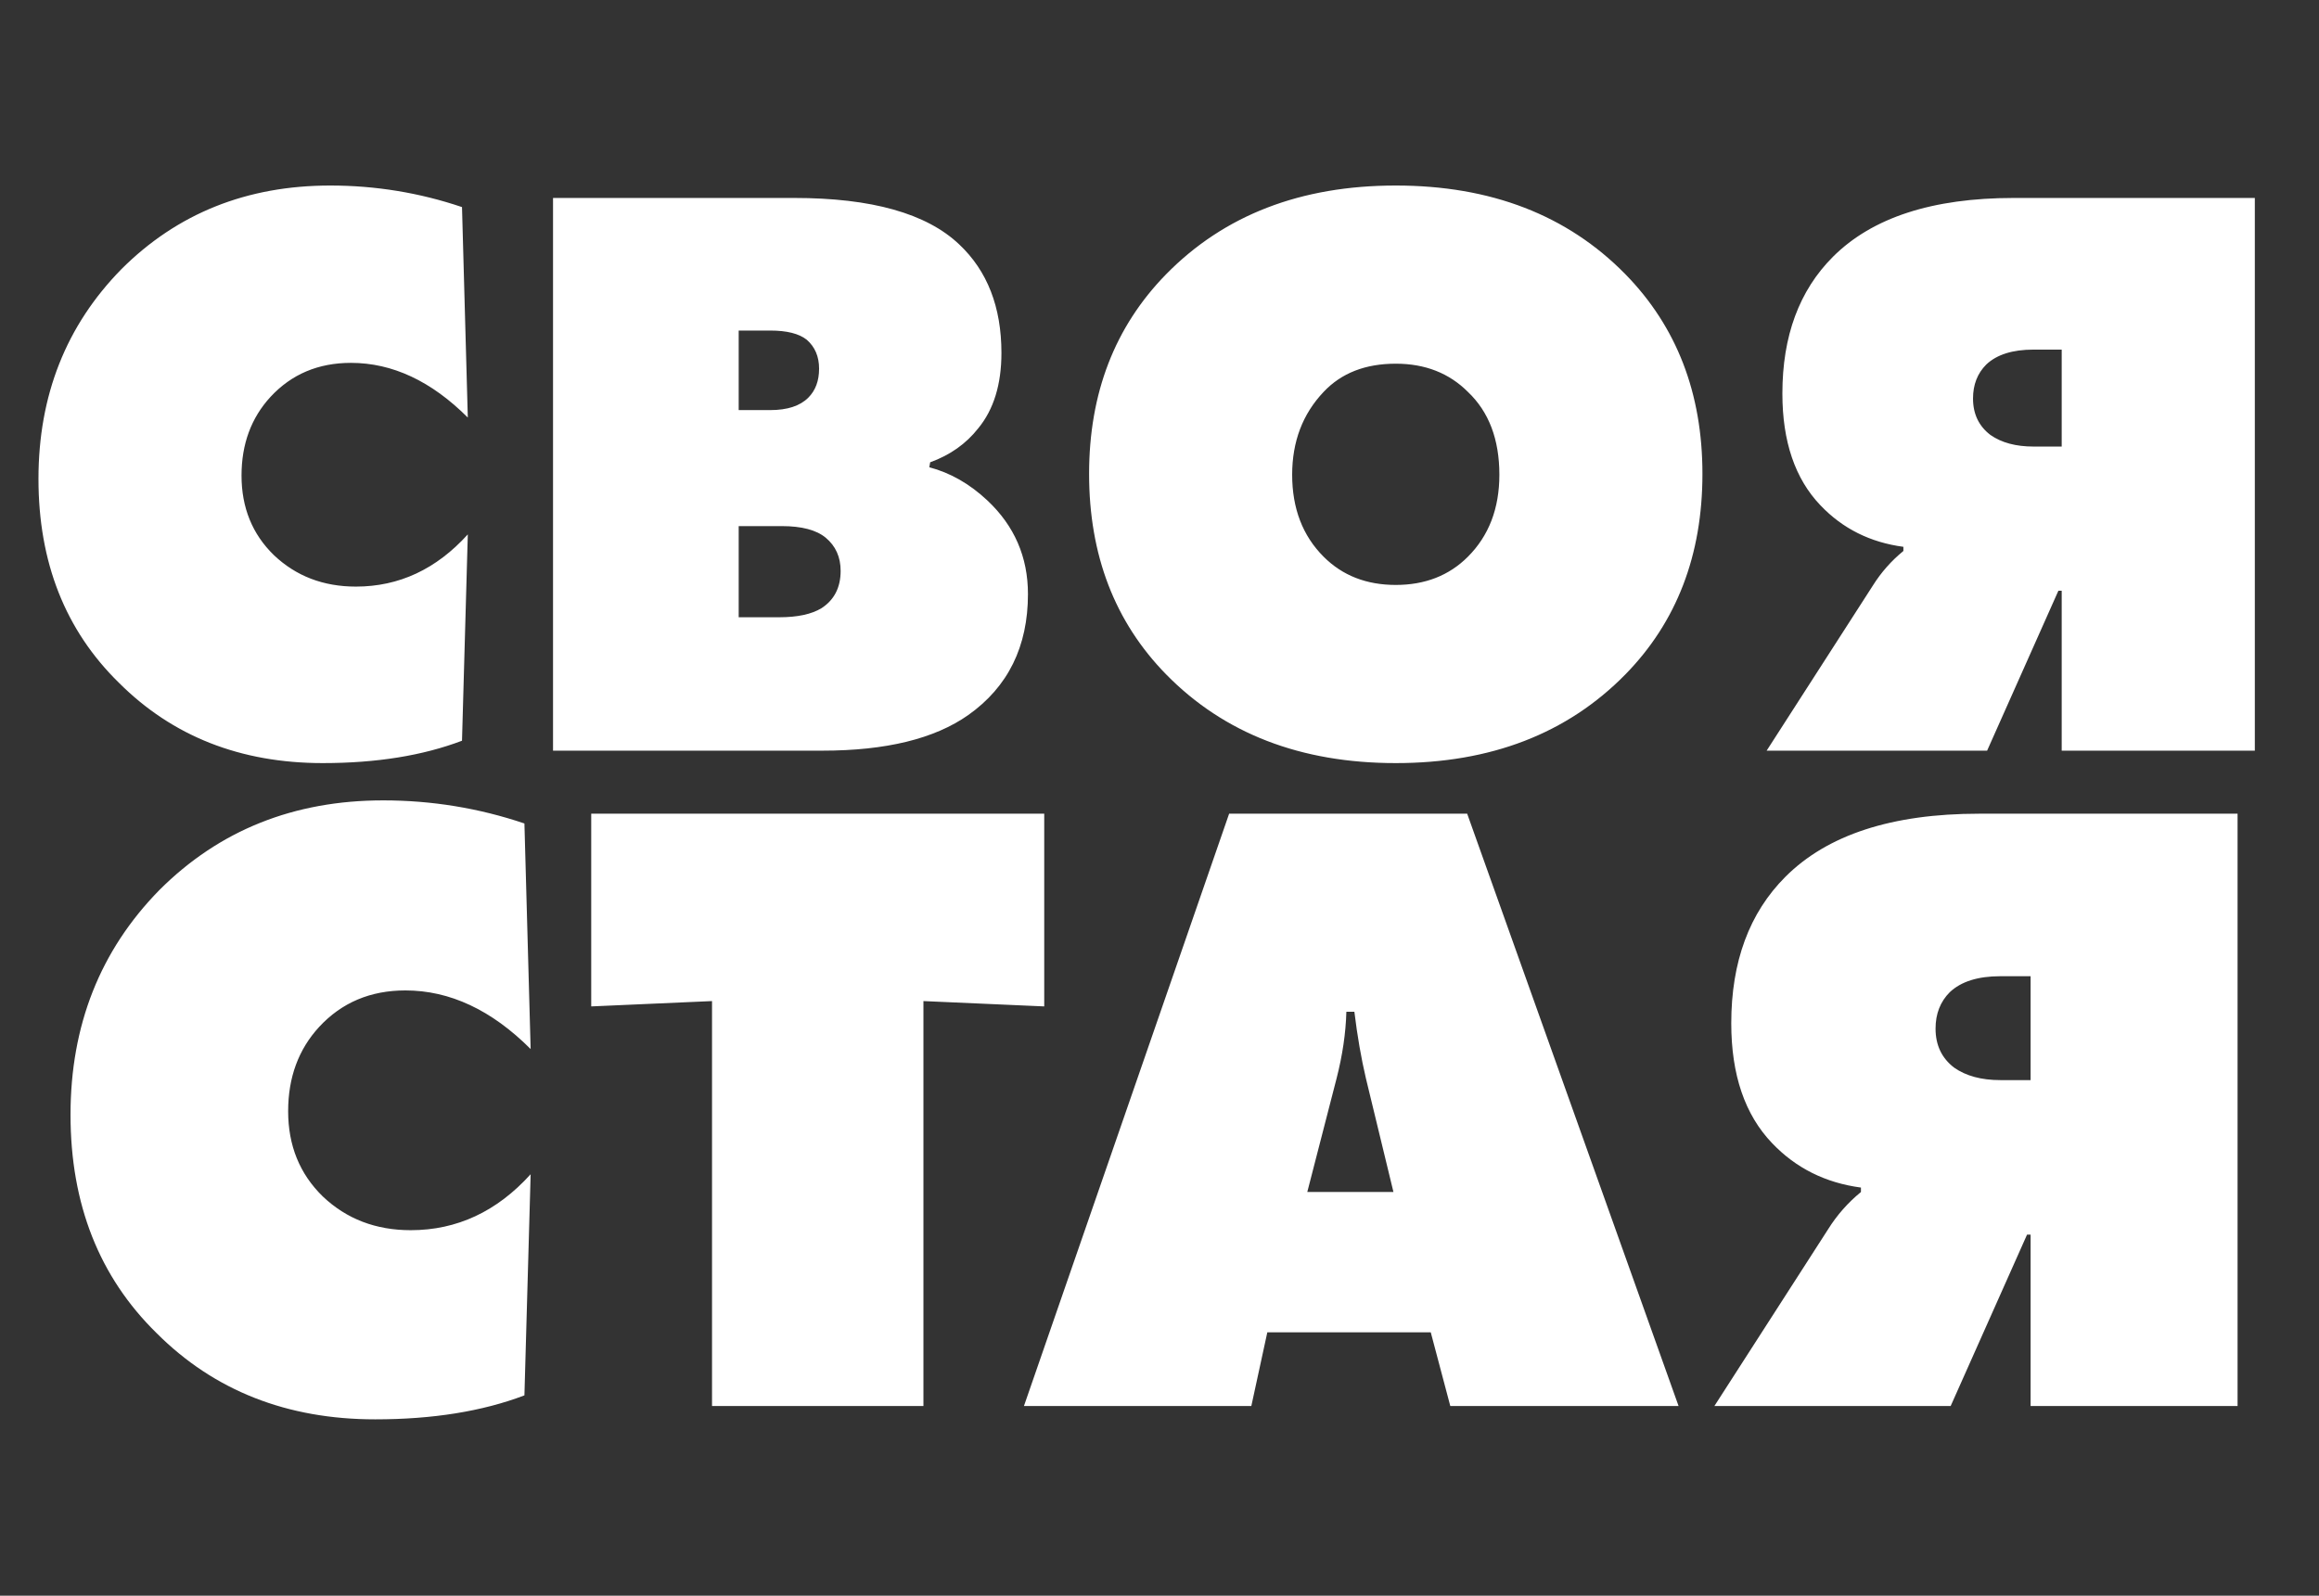 <?xml version="1.0" encoding="UTF-8"?> <svg xmlns="http://www.w3.org/2000/svg" width="247" height="170" viewBox="0 0 247 170" fill="none"><rect x="0" y="0" width="247" height="170" fill="#333333" stroke="none"/> <path d="M49.827 56.933L49.209 78.915C45.03 80.504 40.086 81.299 34.377 81.299C25.608 81.299 18.369 78.444 12.66 72.735C6.951 67.144 4.097 59.905 4.097 51.018C4.097 42.131 7.039 34.686 12.925 28.683C18.869 22.738 26.285 19.766 35.172 19.766C39.998 19.766 44.677 20.531 49.209 22.062L49.827 44.485C45.942 40.601 41.793 38.659 37.379 38.659C33.907 38.659 31.052 39.865 28.816 42.278C26.756 44.515 25.726 47.31 25.726 50.665C25.726 54.078 26.873 56.903 29.169 59.14C31.523 61.376 34.436 62.495 37.909 62.495C42.499 62.495 46.472 60.641 49.827 56.933ZM58.904 79.974V21.09H84.594C92.833 21.09 98.689 22.738 102.162 26.034C105.163 28.859 106.664 32.714 106.664 37.599C106.664 40.954 105.84 43.632 104.192 45.633C102.897 47.281 101.191 48.487 99.072 49.252L98.984 49.782C101.22 50.371 103.28 51.548 105.163 53.313C108.047 56.021 109.489 59.346 109.489 63.289C109.489 68.88 107.37 73.177 103.133 76.178C99.543 78.709 94.364 79.974 87.595 79.974H58.904ZM78.679 35.216V43.691H82.034C83.858 43.691 85.212 43.249 86.094 42.366C86.86 41.601 87.242 40.571 87.242 39.276C87.242 37.982 86.801 36.952 85.918 36.187C85.094 35.539 83.799 35.216 82.034 35.216H78.679ZM78.679 56.05V65.761H83.005C84.947 65.761 86.448 65.437 87.507 64.79C88.861 63.907 89.537 62.583 89.537 60.817C89.537 59.346 89.008 58.169 87.948 57.286C86.948 56.462 85.388 56.05 83.269 56.05H78.679ZM181.329 50.488C181.329 59.14 178.592 66.261 173.119 71.853C166.939 78.15 158.788 81.299 148.665 81.299C138.542 81.299 130.39 78.15 124.211 71.853C118.737 66.261 116.001 59.14 116.001 50.488C116.001 41.895 118.737 34.804 124.211 29.212C130.39 22.915 138.542 19.766 148.665 19.766C158.788 19.766 166.939 22.915 173.119 29.212C178.592 34.804 181.329 41.895 181.329 50.488ZM148.665 38.747C145.428 38.747 142.868 39.747 140.984 41.748C138.748 44.103 137.63 47.045 137.63 50.577C137.63 54.167 138.748 57.08 140.984 59.316C142.985 61.318 145.545 62.318 148.665 62.318C151.784 62.318 154.344 61.318 156.345 59.316C158.582 57.08 159.7 54.167 159.7 50.577C159.7 46.81 158.582 43.867 156.345 41.748C154.344 39.747 151.784 38.747 148.665 38.747ZM188.167 79.974L199.467 62.406C200.35 60.994 201.438 59.758 202.733 58.699V58.257C199.202 57.786 196.259 56.315 193.905 53.843C191.198 51.018 189.844 47.045 189.844 41.925C189.844 35.804 191.639 30.949 195.229 27.358C199.408 23.18 205.823 21.09 214.475 21.09H240.165V79.974H219.595V62.936H219.242L211.65 79.974H188.167ZM219.595 47.575V37.246H216.593C214.357 37.246 212.68 37.776 211.561 38.835C210.62 39.777 210.149 40.983 210.149 42.455C210.149 44.103 210.767 45.397 212.003 46.339C213.18 47.163 214.71 47.575 216.593 47.575H219.595Z" fill="white"></path> <path d="M56.519 125.102L55.857 148.66C51.379 150.363 46.08 151.214 39.962 151.214C30.564 151.214 22.806 148.155 16.688 142.037C10.57 136.045 7.511 128.287 7.511 118.763C7.511 109.239 10.665 101.26 16.972 94.827C23.343 88.457 31.29 85.271 40.814 85.271C45.986 85.271 51 86.091 55.857 87.731L56.519 111.762C52.356 107.599 47.91 105.518 43.179 105.518C39.458 105.518 36.399 106.811 34.002 109.397C31.794 111.794 30.691 114.79 30.691 118.385C30.691 122.043 31.921 125.07 34.38 127.467C36.903 129.864 40.025 131.062 43.747 131.062C48.666 131.062 52.924 129.076 56.519 125.102ZM98.356 149.795H75.839V106.653L62.972 107.221V86.69H111.223V107.221L98.356 106.653V149.795ZM152.392 141.943H134.984L133.281 149.795H109.061L130.916 86.69H156.271L178.788 149.795H154.473L152.392 141.943ZM145.485 114.884C144.981 112.74 144.571 110.374 144.256 107.788H143.404C143.341 110.059 142.994 112.424 142.363 114.884L139.241 126.994H148.418L145.485 114.884ZM182.601 149.795L194.711 130.968C195.657 129.454 196.824 128.13 198.212 126.994V126.521C194.428 126.017 191.274 124.44 188.751 121.791C185.85 118.763 184.399 114.506 184.399 109.018C184.399 102.459 186.323 97.255 190.17 93.408C194.648 88.93 201.523 86.69 210.795 86.69H238.327V149.795H216.282V131.535H215.904L207.768 149.795H182.601ZM216.282 115.073V104.004H213.066C210.669 104.004 208.871 104.572 207.673 105.707C206.664 106.716 206.159 108.009 206.159 109.586C206.159 111.352 206.821 112.74 208.146 113.749C209.407 114.632 211.047 115.073 213.066 115.073H216.282Z" fill="white"></path> </svg> 